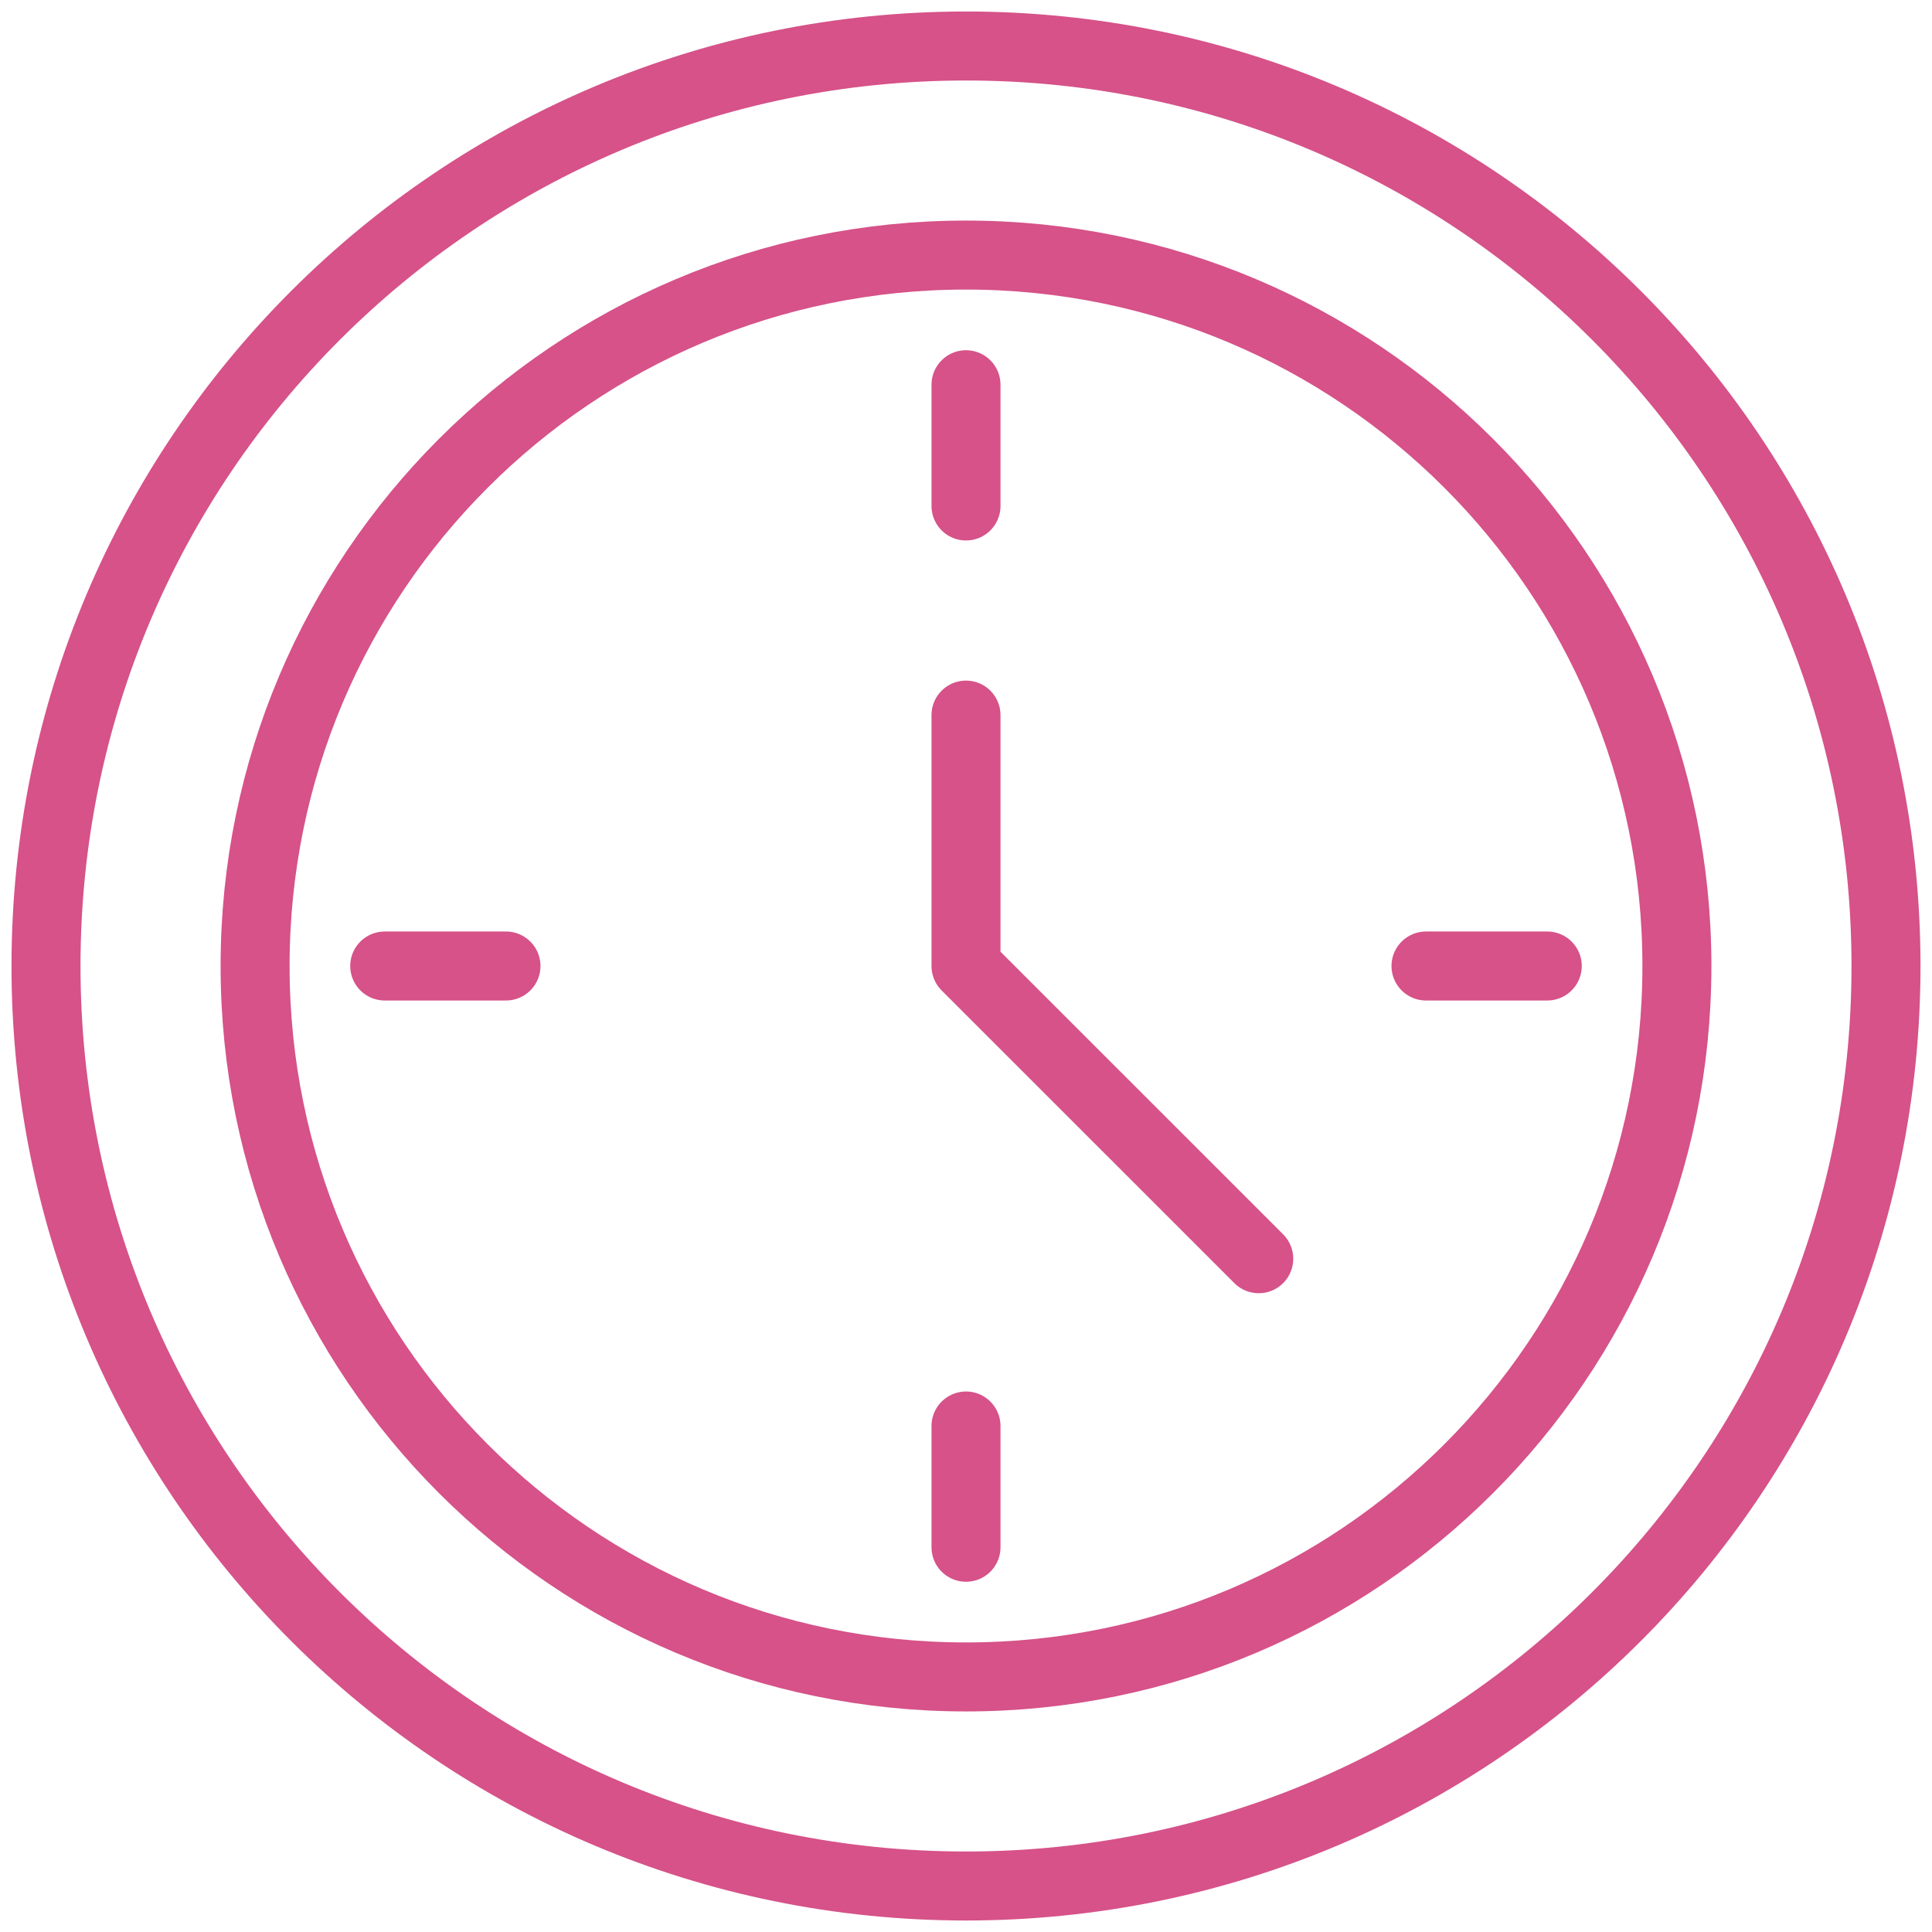 <svg width="84" height="84" viewBox="0 0 84 84" fill="none" xmlns="http://www.w3.org/2000/svg">
<path fill-rule="evenodd" clip-rule="evenodd" d="M72.909 42C72.909 59.07 59.071 72.91 41.999 72.91C24.929 72.91 11.091 59.07 11.091 42C11.091 24.93 24.929 11.09 41.999 11.09C59.071 11.09 72.909 24.93 72.909 42Z" stroke="#D65289" stroke-width="3" stroke-linecap="round" stroke-linejoin="round"/>
<path fill-rule="evenodd" clip-rule="evenodd" d="M82 42C82 64.092 64.092 82 42 82C19.908 82 2 64.092 2 42C2 19.908 19.908 2 42 2C64.092 2 82 19.908 82 42Z" stroke="#D65289" stroke-width="3" stroke-linecap="round" stroke-linejoin="round"/>
<path d="M42 31.091V42.001L54.728 54.727" stroke="#D65289" stroke-width="3" stroke-linecap="round" stroke-linejoin="round"/>
<path d="M42 16.727V21.999" stroke="#D65289" stroke-width="3" stroke-linecap="round" stroke-linejoin="round"/>
<path d="M42 62V67.272" stroke="#D65289" stroke-width="3" stroke-linecap="round" stroke-linejoin="round"/>
<path d="M16.727 42H21.999" stroke="#D65289" stroke-width="3" stroke-linecap="round" stroke-linejoin="round"/>
<path d="M62 42H67.272" stroke="#D65289" stroke-width="3" stroke-linecap="round" stroke-linejoin="round"/>
</svg>
